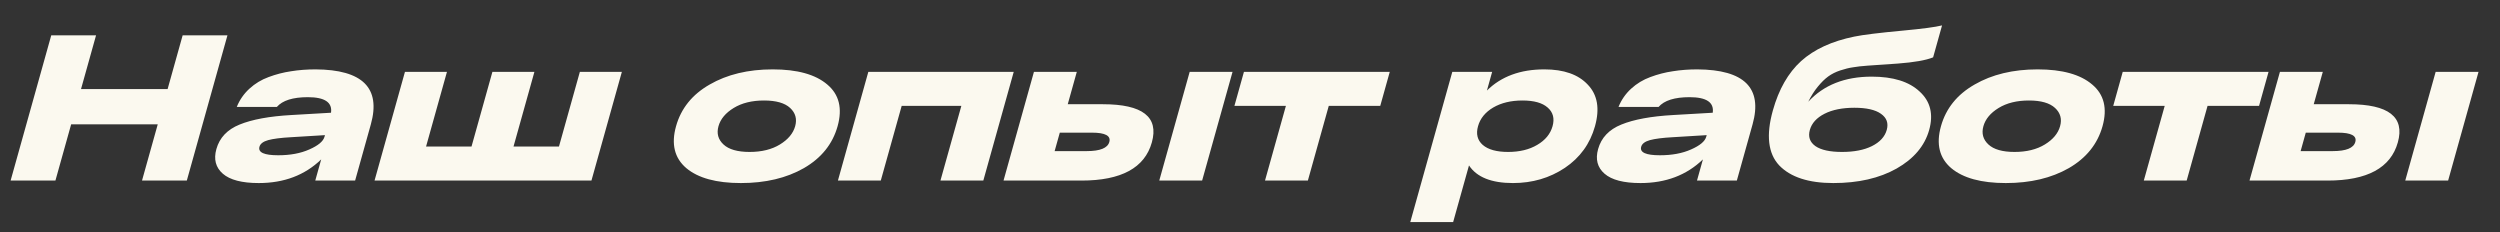 <?xml version="1.0" encoding="UTF-8"?> <svg xmlns="http://www.w3.org/2000/svg" width="1000" height="93" viewBox="0 0 1000 93" fill="none"><rect x="0" y="0" width="1000" height="93" fill="#333333" stroke="none"/> <path d="M73.054 14.144H90.976L74.726 72.227H56.805L63.096 49.74H28.459L22.168 72.227H4.246L20.496 14.144H38.417L32.405 35.634H67.042L73.054 14.144ZM126.228 27.752C145.038 27.862 152.408 35.192 148.338 49.74L142.047 72.227H126.107L128.475 63.763C121.943 70.069 113.622 73.222 103.512 73.222C96.792 73.222 91.999 71.978 89.134 69.488C86.269 66.999 85.409 63.708 86.555 59.614C87.824 55.078 90.919 51.815 95.842 49.823C100.838 47.776 107.771 46.504 116.641 46.006L132.405 45.094C132.992 40.945 129.896 38.87 123.118 38.87C117.144 38.87 113.018 40.17 110.74 42.77H94.713C95.847 39.949 97.534 37.515 99.772 35.468C102.01 33.422 104.569 31.873 107.448 30.822C110.4 29.715 113.402 28.941 116.456 28.498C119.524 28.001 122.782 27.752 126.228 27.752ZM111.276 62.104C116.101 62.104 120.252 61.329 123.73 59.78C127.265 58.231 129.288 56.544 129.799 54.719L129.984 54.055L116.397 54.885C112.372 55.106 109.334 55.493 107.284 56.046C105.291 56.599 104.124 57.485 103.784 58.702C103.149 60.97 105.647 62.104 111.276 62.104ZM149.815 72.227L161.979 28.747H178.781L170.423 58.619H188.604L196.961 28.747H213.762L205.405 58.619H223.585L231.942 28.747H248.744L236.58 72.227H149.815ZM274.517 67.248C269.787 63.21 268.421 57.623 270.417 50.487C272.414 43.351 276.899 37.792 283.872 33.809C290.861 29.771 299.266 27.752 309.089 27.752C318.911 27.752 326.187 29.771 330.916 33.809C335.661 37.792 337.035 43.351 335.039 50.487C333.042 57.623 328.55 63.21 321.561 67.248C314.588 71.231 306.19 73.222 296.367 73.222C286.545 73.222 279.261 71.231 274.517 67.248ZM293.484 43.185C290.227 45.177 288.196 47.611 287.391 50.487C286.586 53.364 287.255 55.797 289.398 57.789C291.541 59.78 295.024 60.776 299.849 60.776C304.674 60.776 308.715 59.78 311.972 57.789C315.229 55.797 317.26 53.364 318.065 50.487C318.869 47.611 318.201 45.177 316.058 43.185C313.915 41.194 310.432 40.198 305.606 40.198C300.781 40.198 296.74 41.194 293.484 43.185ZM335.167 72.227L347.331 28.747H405.49L393.326 72.227H376.18L384.537 42.355H360.67L352.313 72.227H335.167ZM441.144 41.692C457.055 41.692 463.587 46.781 460.739 56.959C457.892 67.138 448.512 72.227 432.601 72.227H409.165H401.41L413.575 28.747H430.721L427.099 41.692H441.144ZM475.87 28.747H493.016L480.852 72.227H463.705L475.87 28.747ZM434.691 60.444C440.033 60.444 443.045 59.227 443.726 56.793C444.422 54.304 442.099 53.059 436.757 53.059H423.919L421.853 60.444H434.691ZM493.766 42.355L497.574 28.747H555.905L552.098 42.355H531.505L523.148 72.227H506.002L514.359 42.355H493.766ZM617.731 27.752C625.543 27.752 631.347 29.798 635.141 33.892C639.009 37.93 639.96 43.462 637.995 50.487C636.029 57.512 632.004 63.072 625.919 67.165C619.849 71.203 612.937 73.222 605.182 73.222C596.566 73.222 590.704 70.871 587.597 66.169L581.259 88.822H564.113L580.92 28.747H596.86L594.771 36.215C600.485 30.573 608.139 27.752 617.731 27.752ZM593.083 57.955C595.257 59.836 598.641 60.776 603.236 60.776C607.832 60.776 611.714 59.836 614.882 57.955C618.108 56.074 620.154 53.585 621.021 50.487C621.888 47.389 621.234 44.9 619.061 43.019C616.944 41.138 613.589 40.198 608.993 40.198C604.398 40.198 600.488 41.138 597.262 43.019C594.093 44.9 592.076 47.389 591.209 50.487C590.342 53.585 590.967 56.074 593.083 57.955ZM678.919 27.752C697.729 27.862 705.099 35.192 701.028 49.74L694.737 72.227H678.797L681.165 63.763C674.633 70.069 666.313 73.222 656.203 73.222C649.482 73.222 644.69 71.978 641.825 69.488C638.96 66.999 638.1 63.708 639.245 59.614C640.514 55.078 643.61 51.815 648.533 49.823C653.528 47.776 660.461 46.504 669.332 46.006L685.096 45.094C685.682 40.945 682.586 38.87 675.808 38.87C669.834 38.87 665.708 40.17 663.43 42.77H647.404C648.538 39.949 650.224 37.515 652.463 35.468C654.701 33.422 657.26 31.873 660.138 30.822C663.09 29.715 666.093 28.941 669.146 28.498C672.215 28.001 675.473 27.752 678.919 27.752ZM663.966 62.104C668.791 62.104 672.943 61.329 676.421 59.78C679.956 58.231 681.979 56.544 682.489 54.719L682.675 54.055L669.088 54.885C665.063 55.106 662.025 55.493 659.974 56.046C657.981 56.599 656.815 57.485 656.474 58.702C655.84 60.97 658.337 62.104 663.966 62.104ZM748.686 30.656C757.245 30.656 763.638 32.647 767.866 36.63C772.167 40.558 773.435 45.674 771.671 51.981C769.891 58.342 765.551 63.486 758.651 67.414C751.766 71.286 743.326 73.222 733.331 73.222C723.451 73.222 716.24 70.871 711.696 66.169C707.225 61.412 706.375 54.083 709.145 44.181C711.513 35.717 715.279 29.135 720.443 24.433C725.665 19.731 732.753 16.467 741.707 14.642C745.183 13.922 751.697 13.12 761.25 12.235C768.976 11.516 774.167 10.825 776.822 10.161L773.247 22.939C770.395 24.101 765.682 24.93 759.11 25.428L747.073 26.258C744.729 26.424 742.772 26.645 741.201 26.922C739.646 27.143 737.95 27.558 736.114 28.167C734.278 28.775 732.675 29.577 731.305 30.573C729.935 31.569 728.551 32.924 727.152 34.639C725.769 36.298 724.486 38.317 723.303 40.696C729.484 34.002 737.945 30.656 748.686 30.656ZM726.176 58.453C728.443 60.002 731.988 60.776 736.813 60.776C741.638 60.776 745.617 60.002 748.75 58.453C751.956 56.849 753.939 54.691 754.697 51.981C755.455 49.27 754.68 47.113 752.372 45.508C750.121 43.904 746.583 43.102 741.758 43.102C736.933 43.102 732.946 43.904 729.797 45.508C726.649 47.113 724.696 49.27 723.937 51.981C723.179 54.691 723.925 56.849 726.176 58.453ZM780.485 67.248C775.755 63.21 774.389 57.623 776.385 50.487C778.382 43.351 782.867 37.792 789.84 33.809C796.829 29.771 805.234 27.752 815.061 27.752C824.881 27.752 832.151 29.771 836.881 33.809C841.631 37.792 843.001 43.351 841.011 50.487C839.011 57.623 834.521 63.21 827.531 67.248C820.551 71.231 812.161 73.222 802.335 73.222C792.513 73.222 785.229 71.231 780.485 67.248ZM799.452 43.185C796.195 45.177 794.164 47.611 793.359 50.487C792.554 53.364 793.223 55.797 795.366 57.789C797.509 59.78 800.992 60.776 805.817 60.776C810.641 60.776 814.681 59.78 817.941 57.789C821.201 55.797 823.231 53.364 824.031 50.487C824.841 47.611 824.171 45.177 822.021 43.185C819.881 41.194 816.401 40.198 811.571 40.198C806.749 40.198 802.708 41.194 799.452 43.185ZM845.291 42.355L849.091 28.747H907.421L903.621 42.355H883.021L874.671 72.227H857.521L865.881 42.355H845.291ZM939.541 41.692C955.451 41.692 961.981 46.781 959.131 56.959C956.291 67.138 946.911 72.227 931.001 72.227H907.561H899.801L911.971 28.747H929.121L925.491 41.692H939.541ZM974.261 28.747H991.411L979.251 72.227H962.101L974.261 28.747ZM933.091 60.444C938.431 60.444 941.441 59.227 942.121 56.793C942.821 54.304 940.491 53.059 935.151 53.059H922.311L920.251 60.444H933.091Z" fill="#FBF9EF"></path> </svg> 